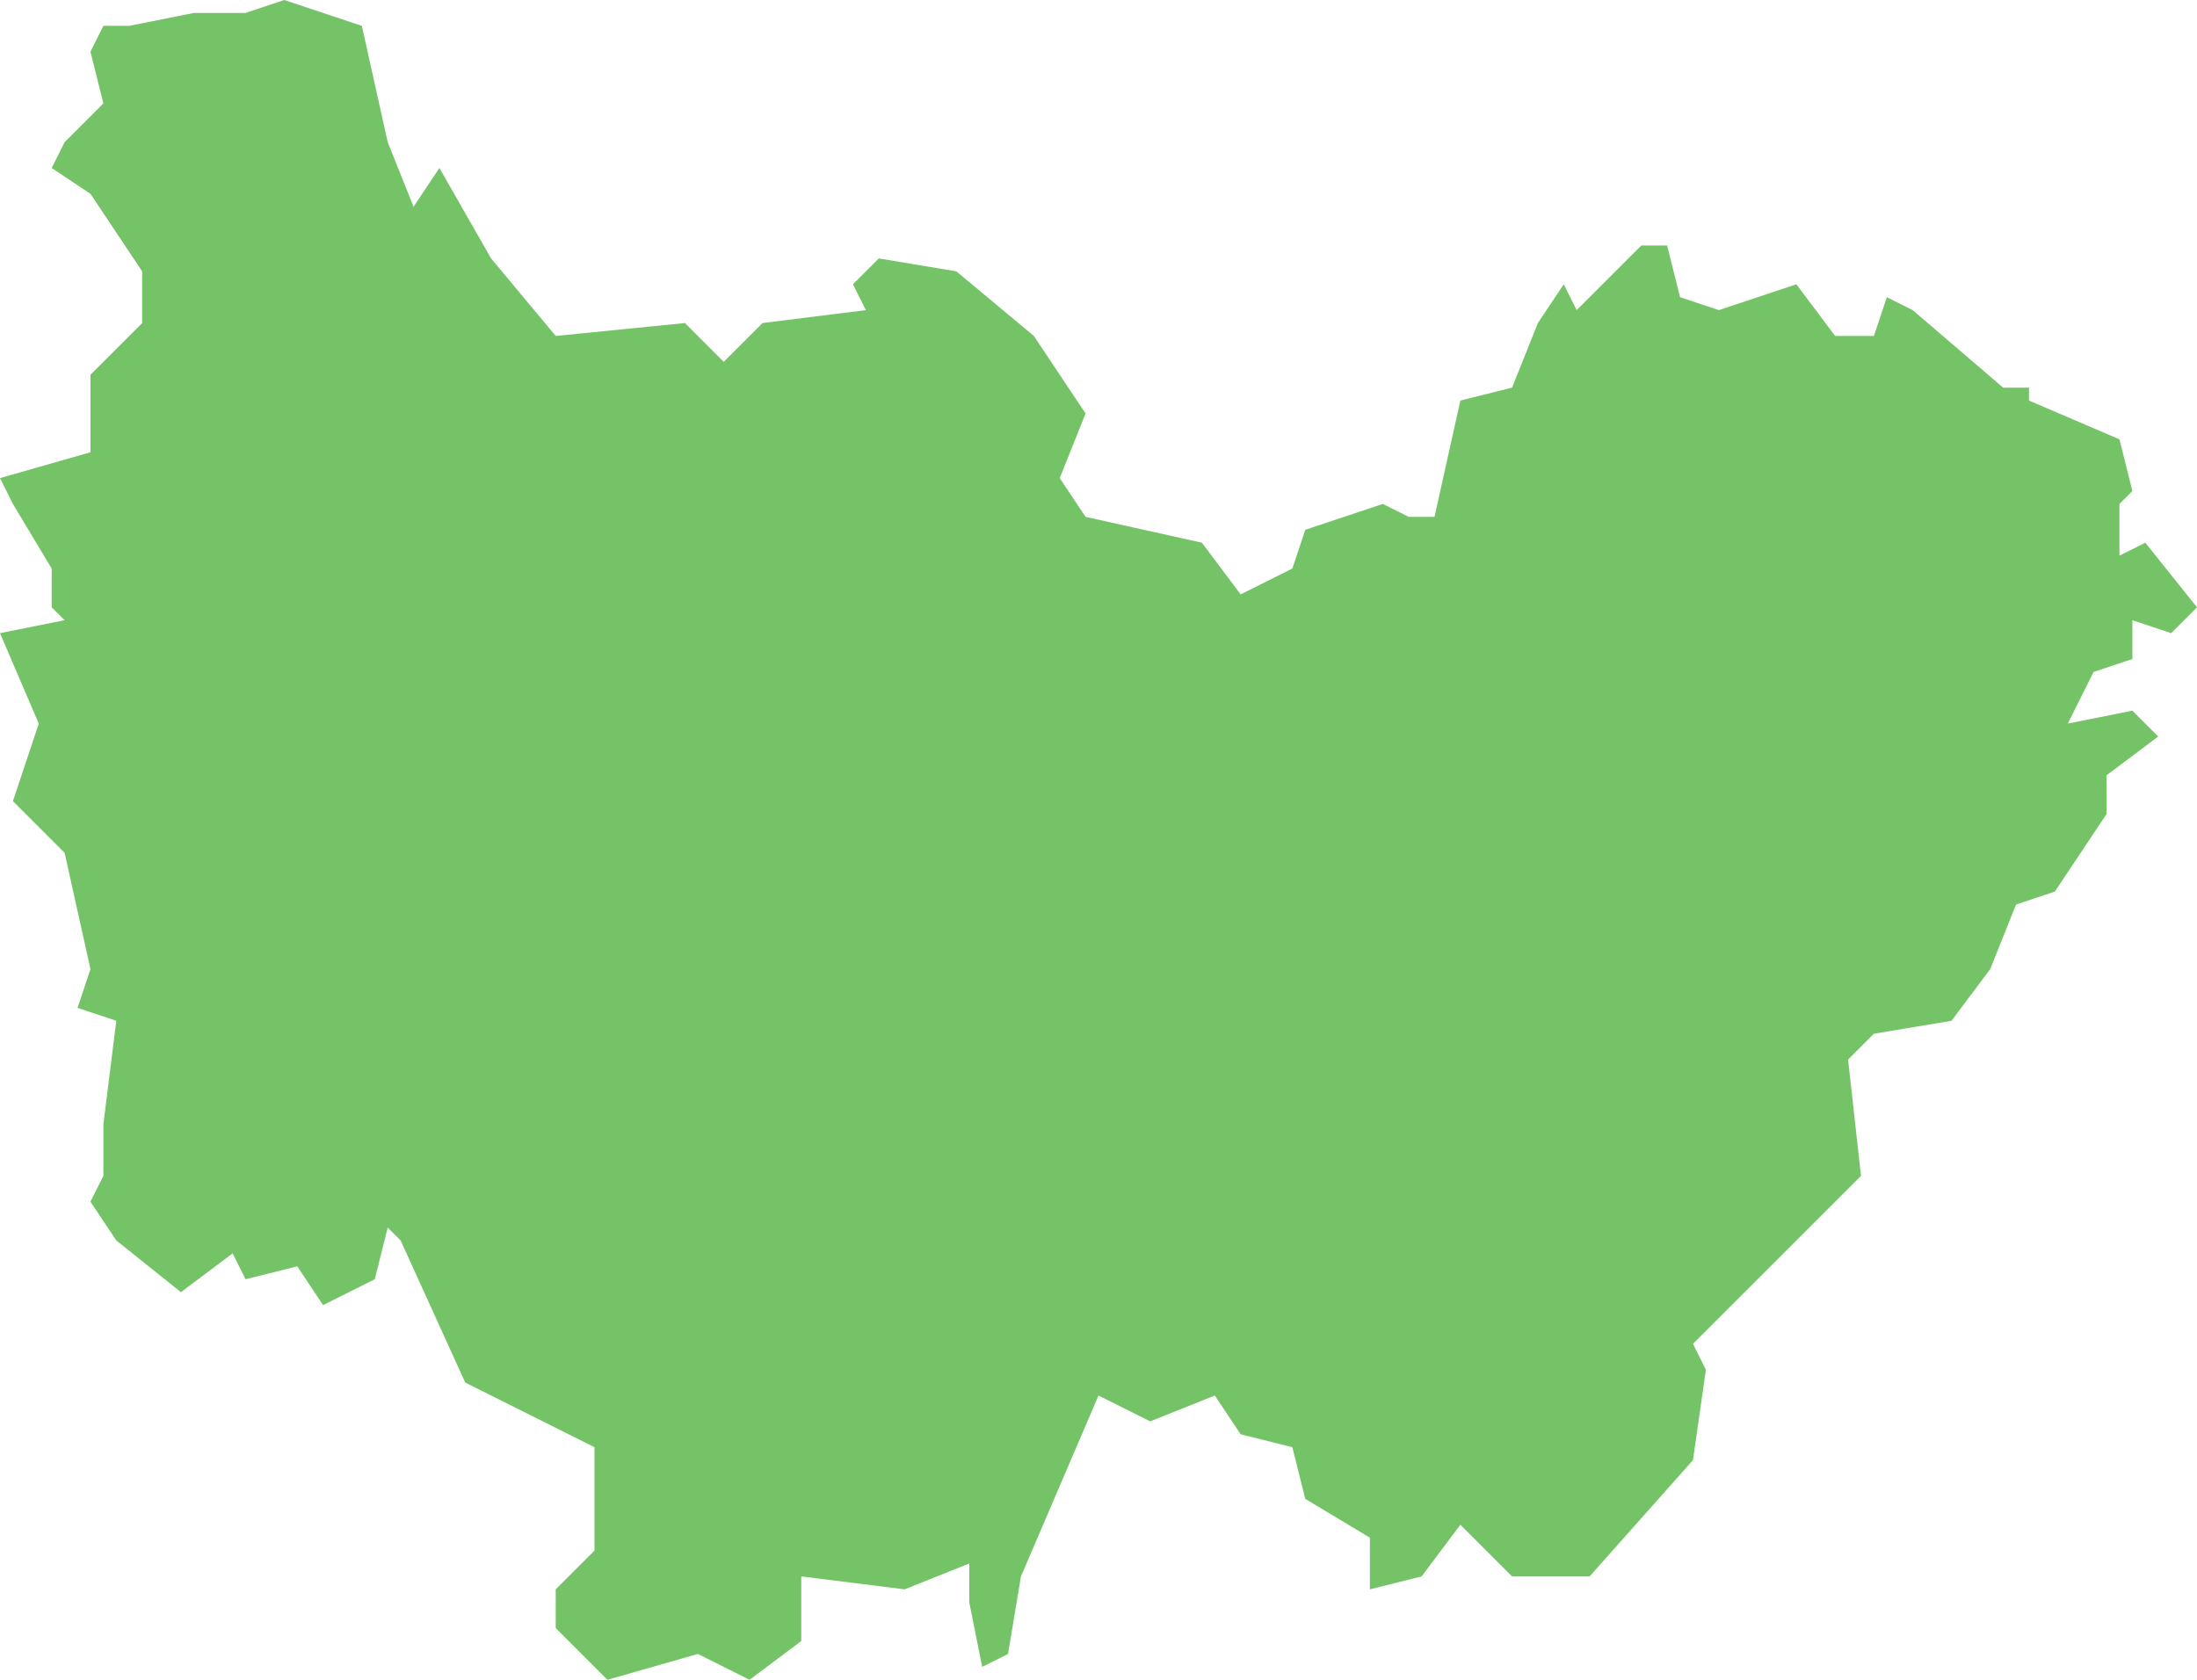 <svg width="170" height="130" viewBox="0 0 170 130" fill="none" xmlns="http://www.w3.org/2000/svg">
<path d="M165 51V48L168 49L170 47L166 42L164 43V39L165 38L164 34L157 31V30H155L148 24L146 23L145 26H142L139 22L133 24L130 23L129 19H127L122 24L121 22L119 25L117 30L113 31L111 40H109L107 39L101 41L100 44L96 46L93 42L84 40L82 37L84 32L80 26L74 21L68 20L66 22L67 24L59 25L56 28L53 25L43 26L38 20L34 13L32 16L30 11L28 2L22 0L19 1H15L10 2H8L7 4L8 8L5 11L4 13L7 15L11 21V25L7 29V35L0 37L1 39L4 44V47L5 48L0 49L3 56L1 62L5 66L7 75L6 78L9 79L8 87V91L7 93L9 96L14 100L18 97L19 99L23 98L25 101L29 99L30 95L31 96L36 107L46 112V120L43 123V126L47 130L54 128L58 130L62 127V122L70 123L75 121V124L76 129L78 128L79 122L85 108L89 110L94 108L96 111L100 112L101 116L106 119V123L110 122L113 118L117 122H123L131 113L132 106L131 104L139 96L144 91L143 82L145 80L151 79L154 75L156 70L159 69L163 63V60L167 57L165 55L160 56L162 52L165 51Z" fill="#74C367"/>
</svg>
